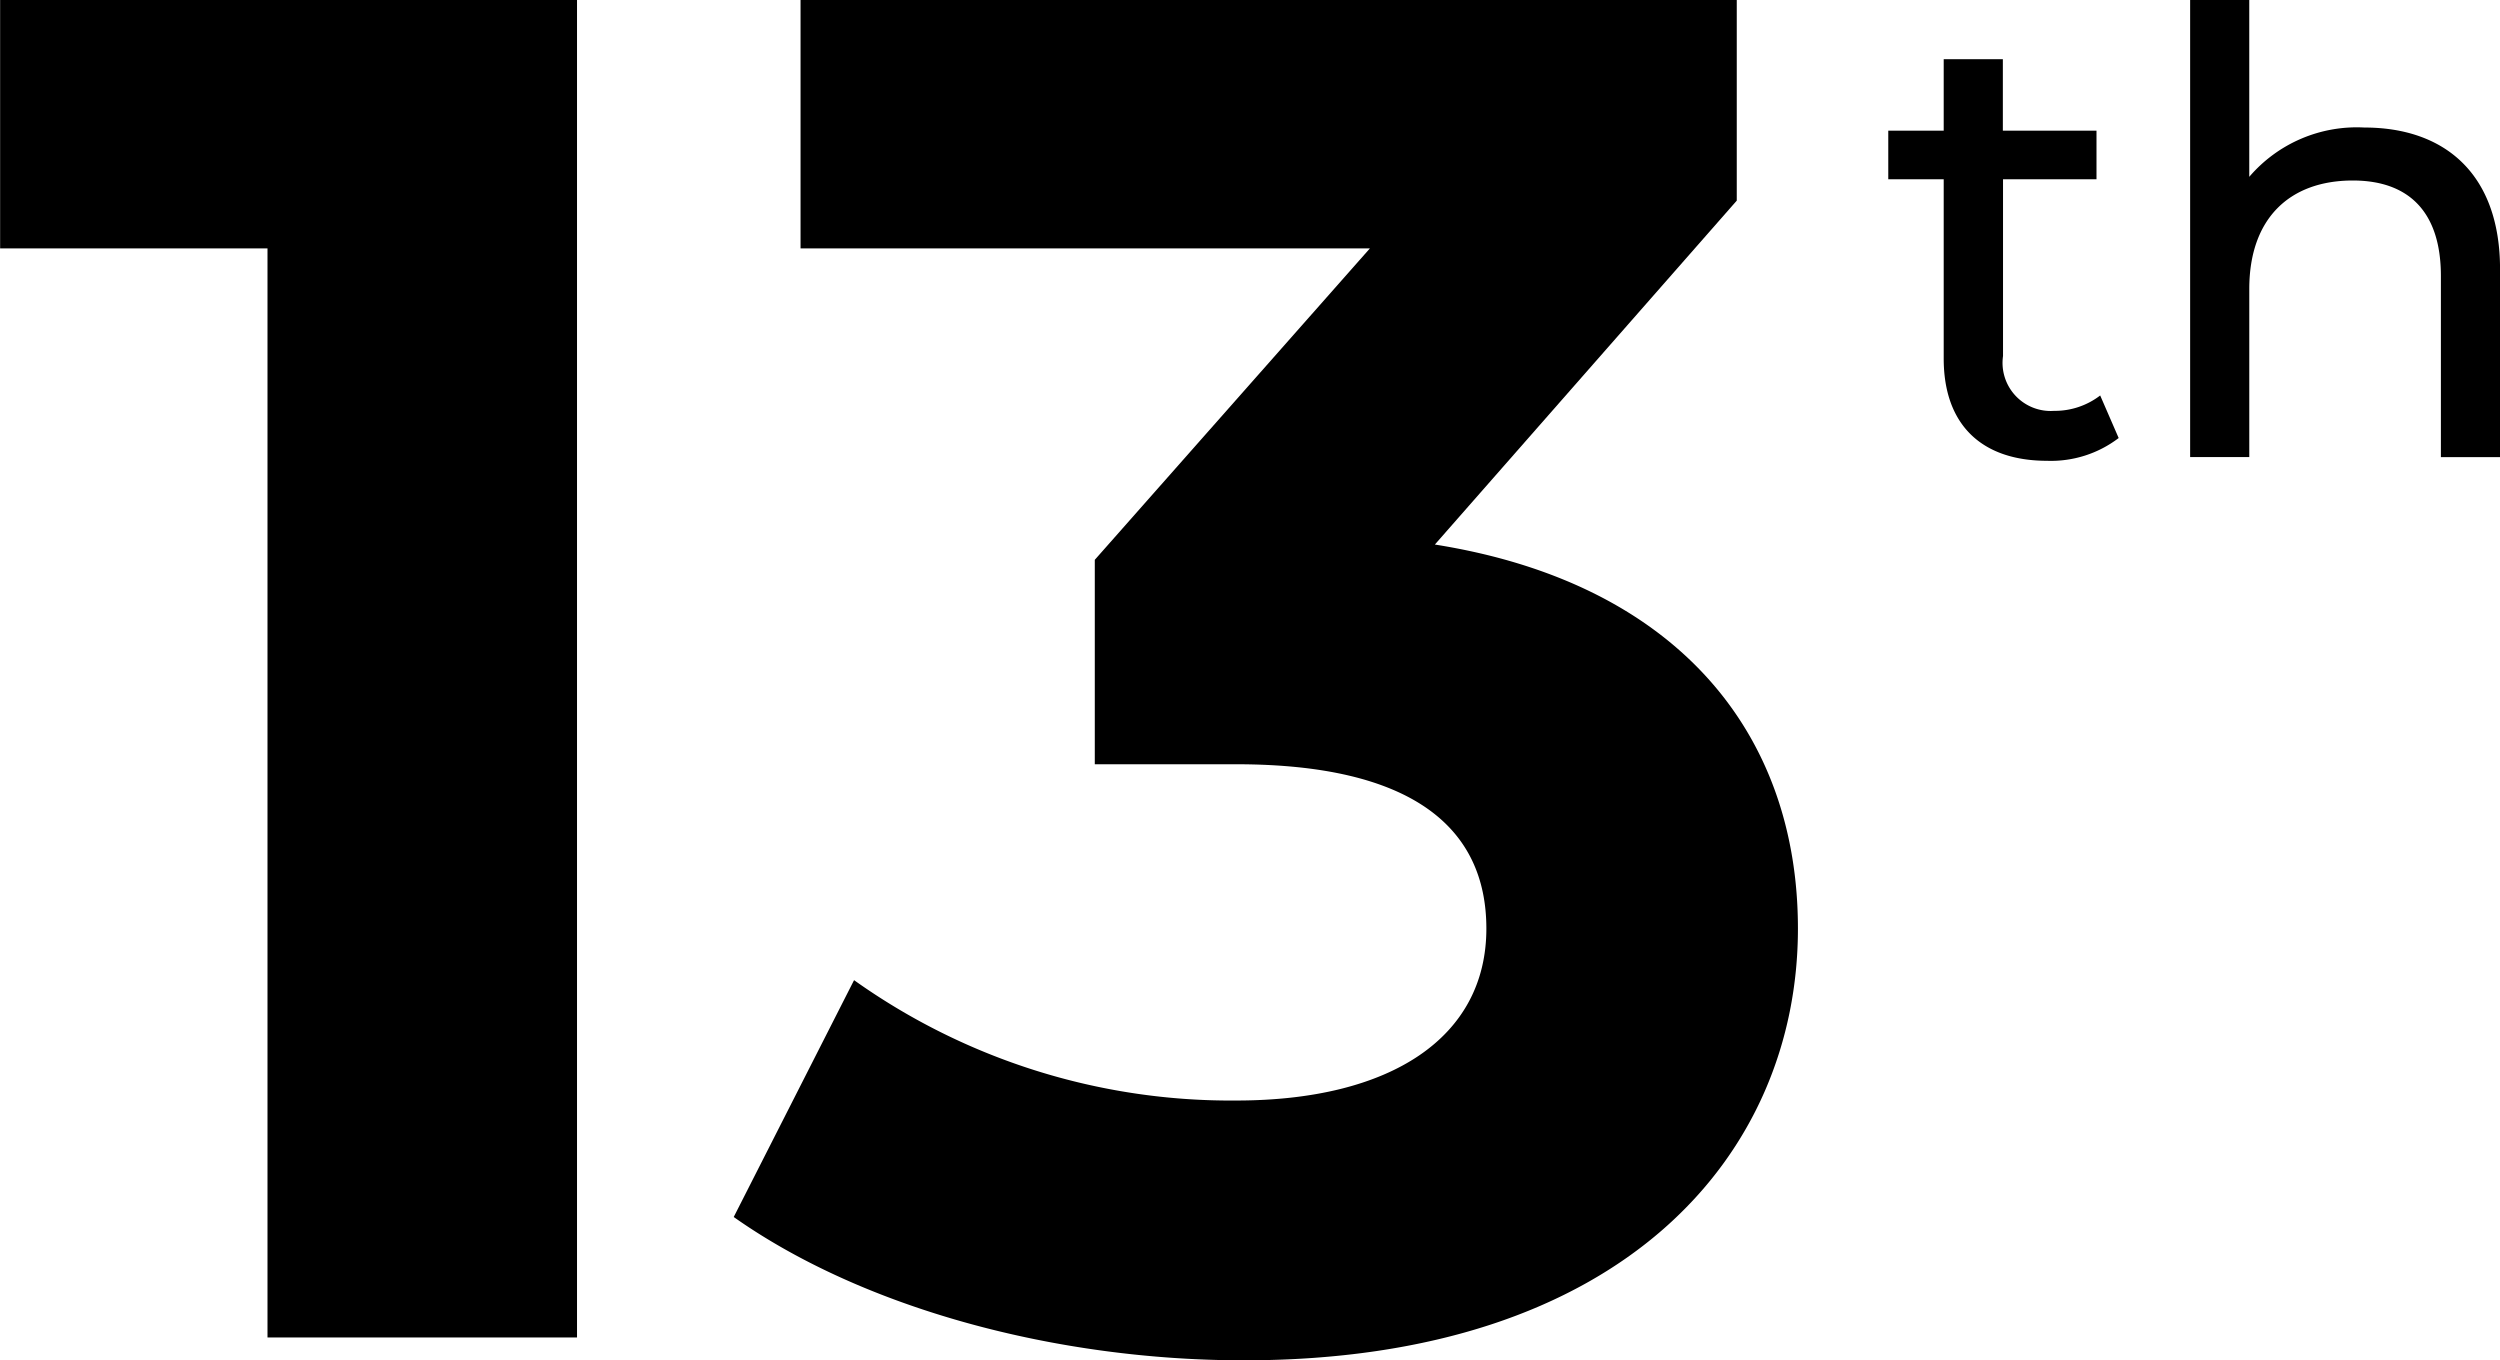 <svg xmlns="http://www.w3.org/2000/svg" width="102.917" height="56.002" viewBox="0 0 102.917 56.002"><g id="Group_934" data-name="Group 934" transform="translate(-410.595 -787.5)"><path id="Path_2" data-name="Path 2" d="M9.324-13.4a3.066,3.066,0,0,1-1.9.634,1.981,1.981,0,0,1-2.1-2.257V-22.3H9.172v-2H5.317v-2.942H2.882V-24.3H.6v2H2.882v7.38c0,2.714,1.547,4.21,4.261,4.21a4.593,4.593,0,0,0,2.942-.938ZM20.2-24.43A5.828,5.828,0,0,0,15.461-22.4V-29.68H13.027v18.817h2.435v-6.923c0-2.916,1.674-4.463,4.261-4.463,2.308,0,3.627,1.293,3.627,3.931v7.456h2.435V-18.6C25.783-22.554,23.475-24.43,20.2-24.43Z" transform="translate(487.729 817.18)"></path><path id="Path_3" data-name="Path 3" d="M.6-59.5v10.225H11.607V-4.442H24.349V-59.5ZM59.664-37.083,72.092-51.241V-59.5H33.551v10.225H56.99L45.664-36.454v8.416h5.82c7.236,0,10.3,2.6,10.3,6.764,0,4.483-3.933,7.079-10.3,7.079A26.74,26.74,0,0,1,35.754-19.15L30.8-9.4c5.349,3.775,13.293,5.9,21,5.9,15.652,0,22.81-8.495,22.81-17.776C74.609-29.375,69.575-35.51,59.664-37.083Z" transform="translate(410 847)"></path></g></svg>